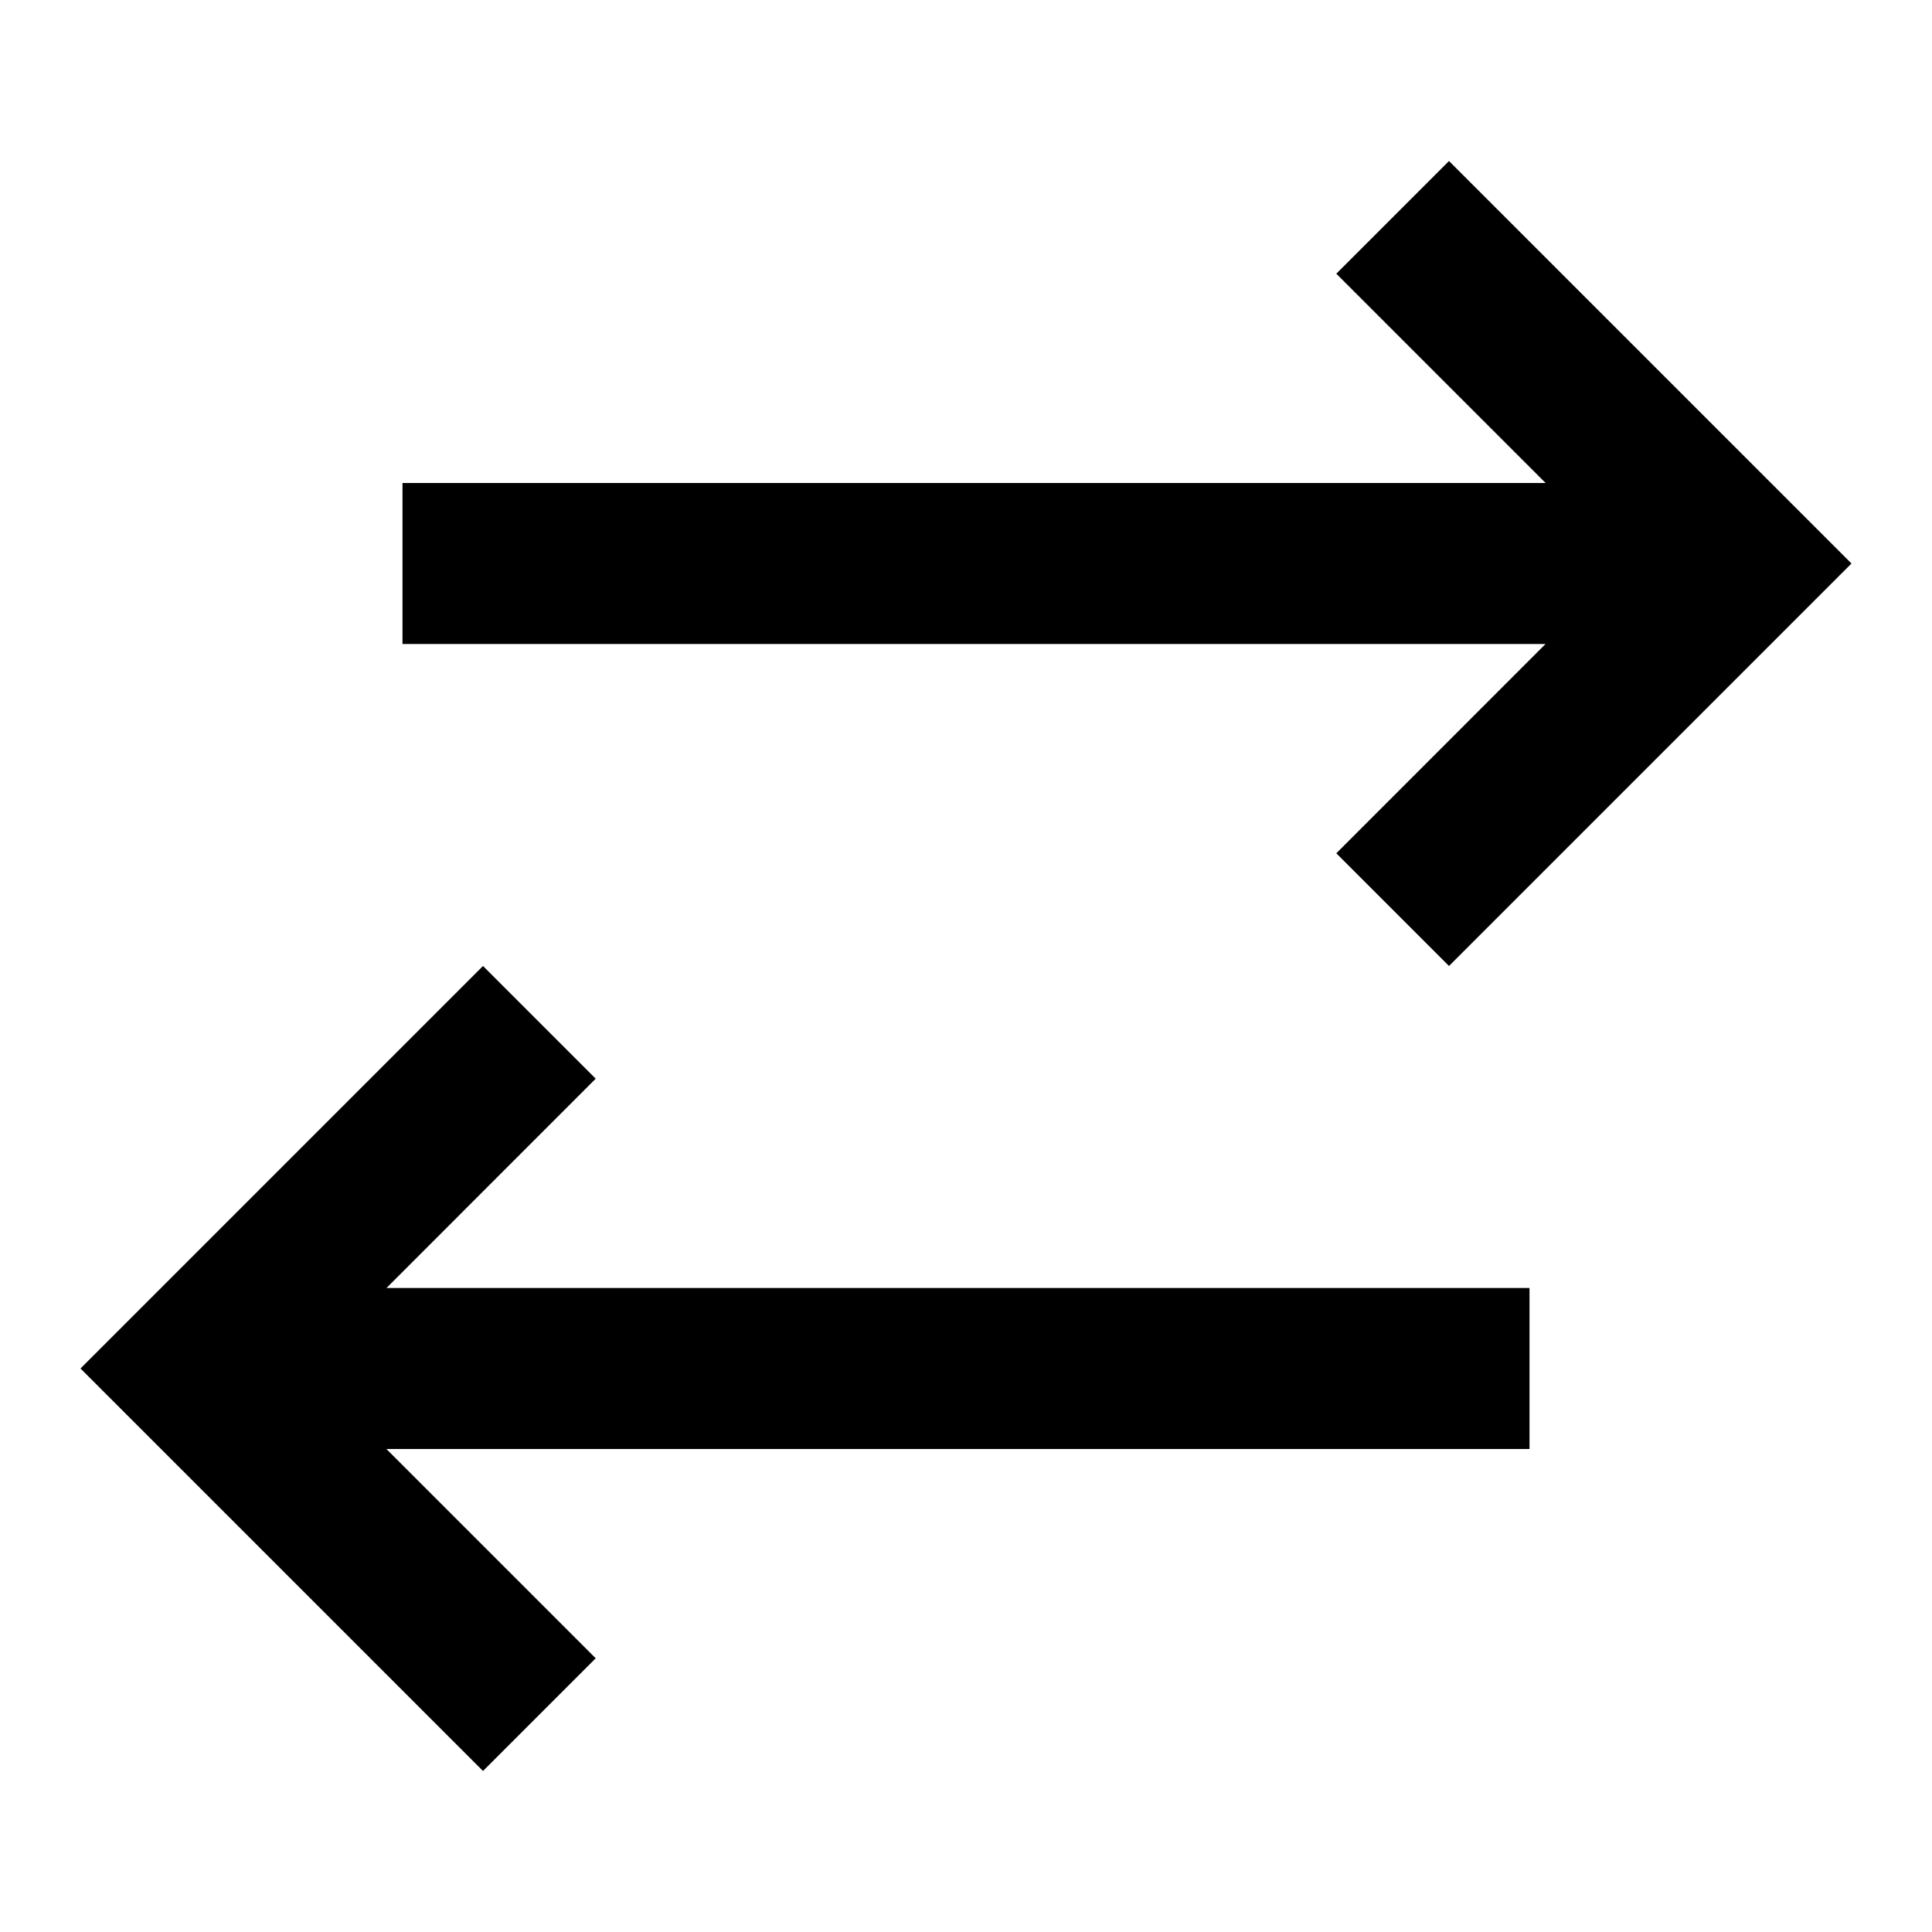 <?xml version="1.0" encoding="utf-8"?>
<!-- Generator: Adobe Illustrator 14.0.0, SVG Export Plug-In . SVG Version: 6.00 Build 43363)  -->
<!DOCTYPE svg PUBLIC "-//W3C//DTD SVG 1.1//EN" "http://www.w3.org/Graphics/SVG/1.1/DTD/svg11.dtd">
<svg version="1.1" id="Layer_1" xmlns="http://www.w3.org/2000/svg" xmlns:xlink="http://www.w3.org/1999/xlink" x="0px" y="0px"
	 width="24px" height="24px" viewBox="0 0 24 24" enable-background="new 0 0 24 24" xml:space="preserve">
<path d="M16.6,10.6L18,12l5-5l-5-5l-1.4,1.4l2.6,2.6H5v2h14.199L16.6,10.6z M7.4,13.4L6,12l-5,5l5,5l1.4-1.4l-2.6-2.6H19v-2H4.801
	L7.4,13.4z"/>
</svg>
